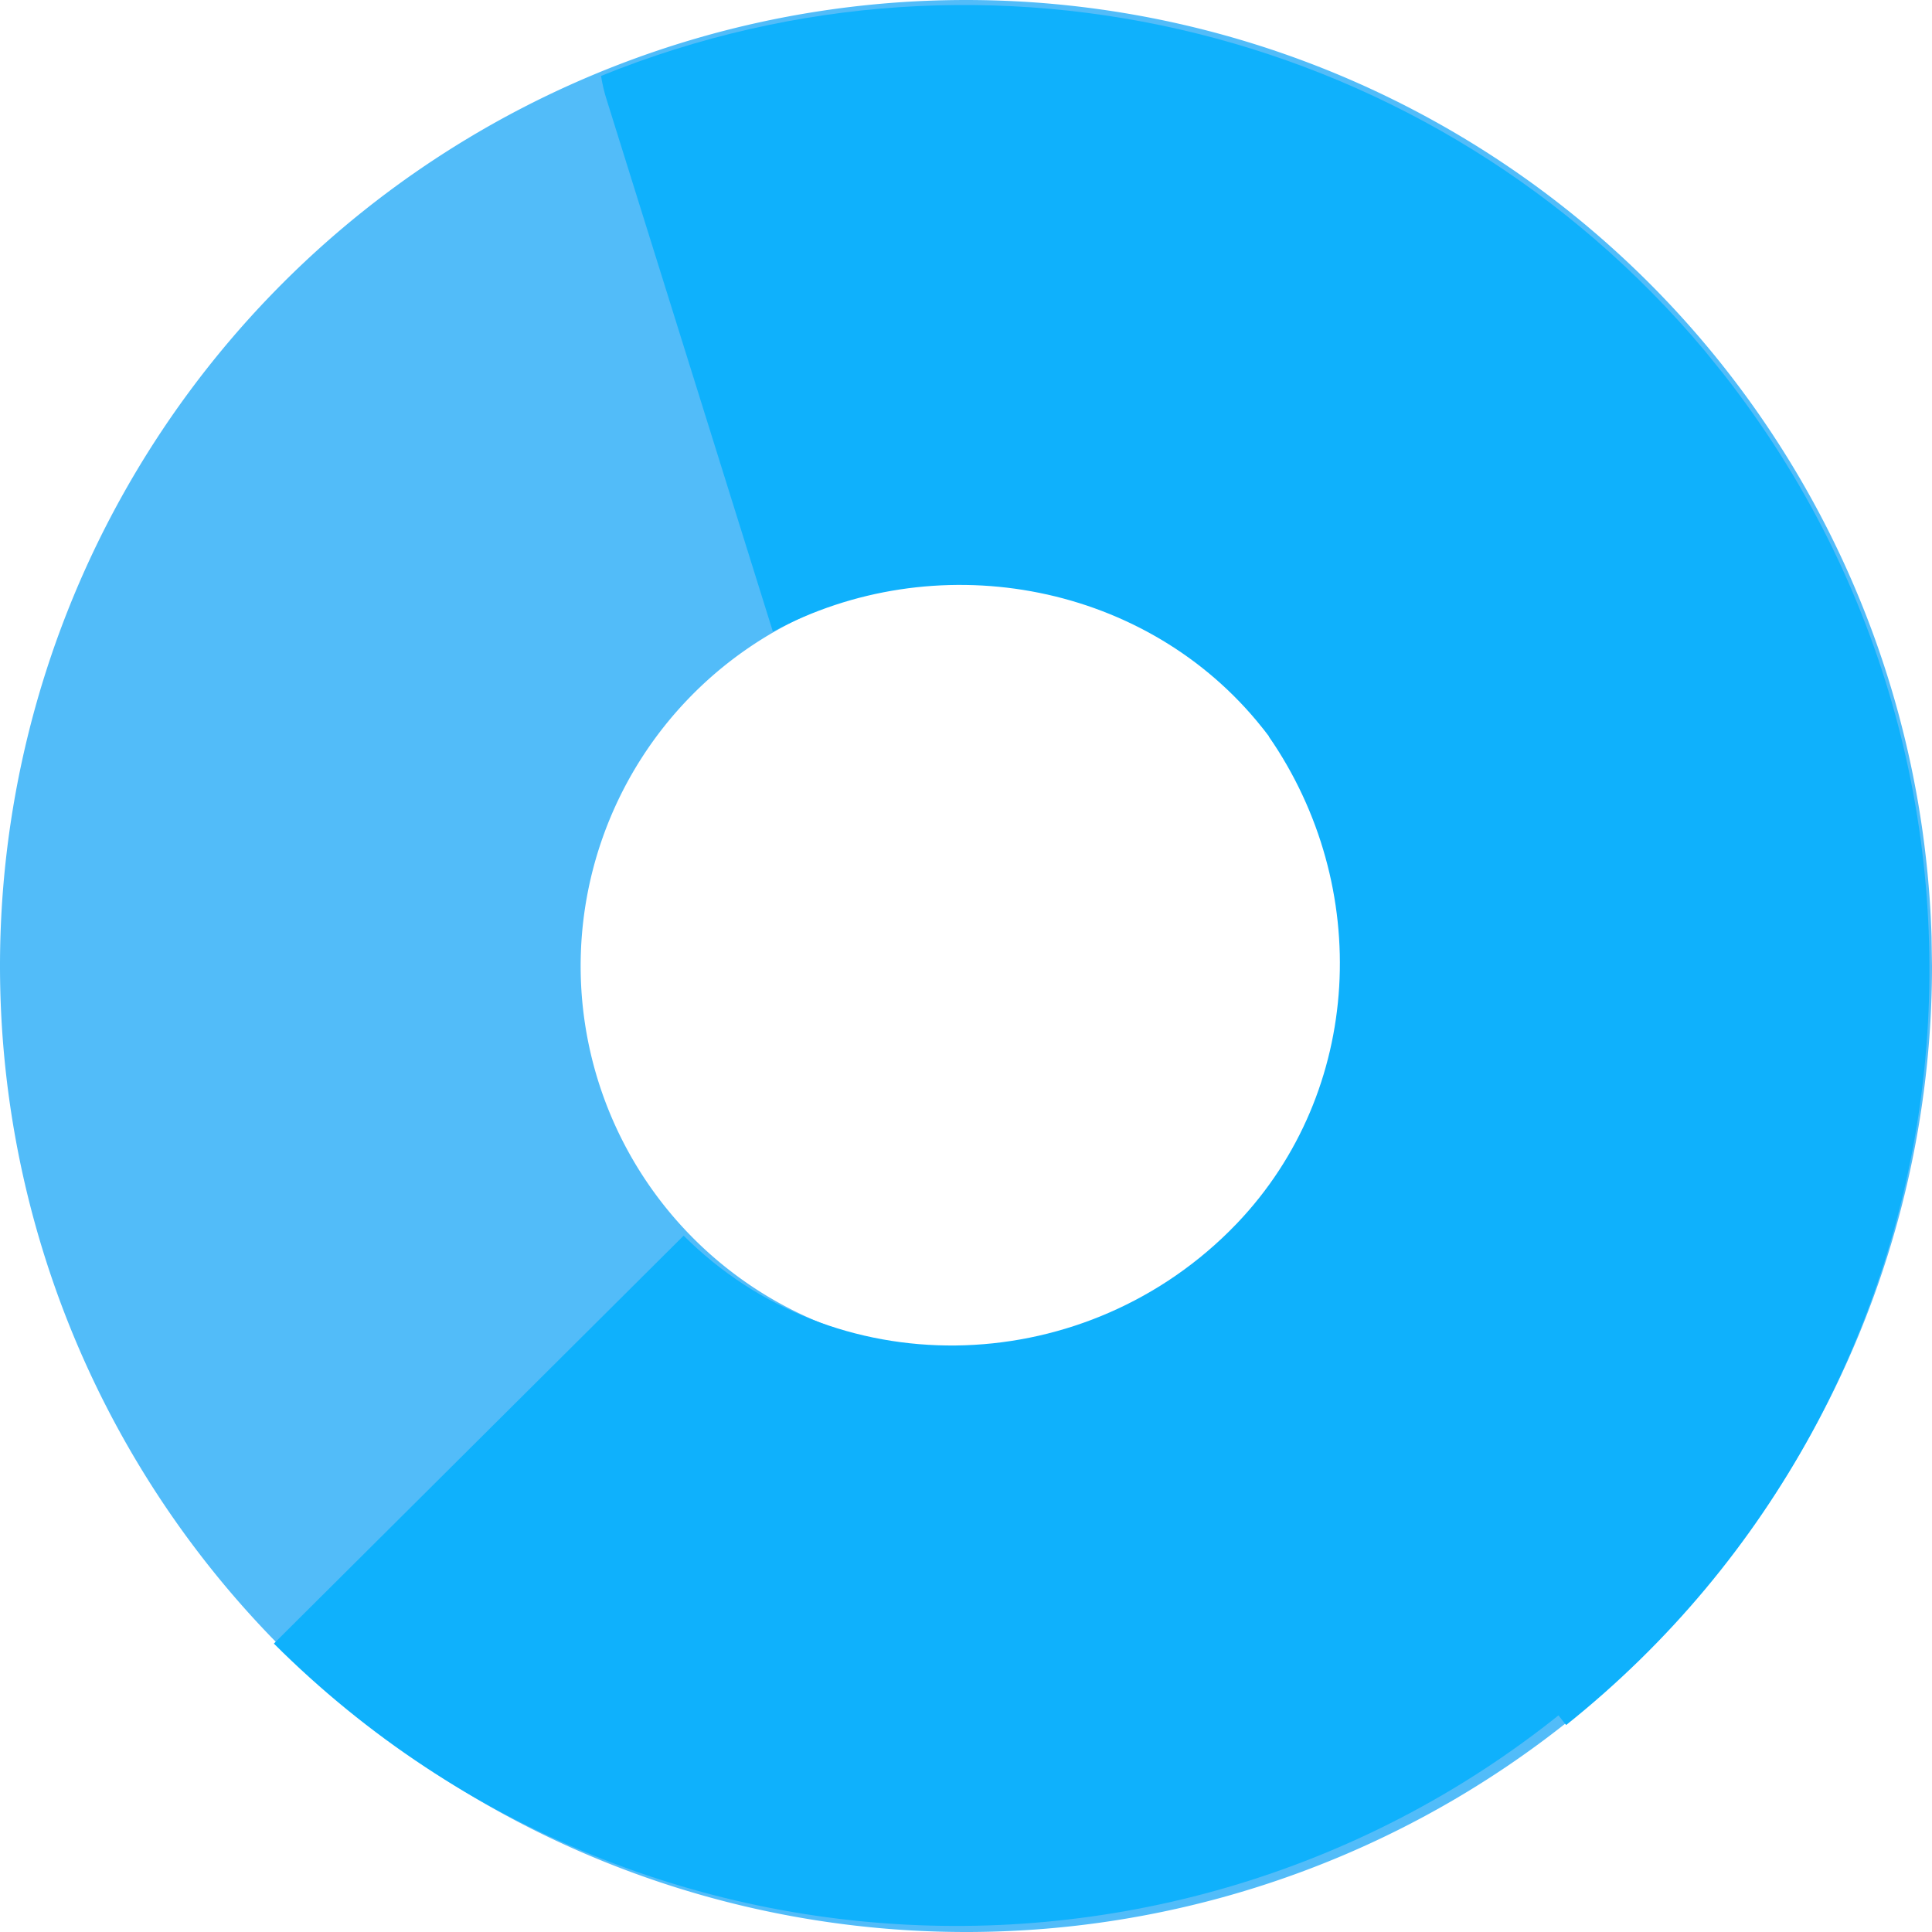 <?xml version="1.0" encoding="UTF-8" standalone="no"?>
<svg
   xmlns:dc="http://purl.org/dc/elements/1.1/"
   xmlns:cc="http://creativecommons.org/ns#"
   xmlns:rdf="http://www.w3.org/1999/02/22-rdf-syntax-ns#"
   xmlns:svg="http://www.w3.org/2000/svg"
   xmlns="http://www.w3.org/2000/svg"
   id="svg1002"
   version="1.1"
   viewBox="0 0 136.888 136.888"
   height="136.888mm"
   width="136.888mm">
  <defs
     id="defs996" />
  <g
     transform="translate(-39.249,-58.119)"
     id="layer1">
    <path
       id="path822-7-2"
       d="m 106.137,58.137 a 68.444,68.444 0 0 0 -66.88,69.463 68.444,68.444 0 0 0 68.955,67.405 68.444,68.444 0 0 0 67.925,-68.442 l -0.031,-2.075 A 68.444,68.444 0 0 0 106.137,58.137 Z m 0.935,41.13 a 27.303,27.303 0 0 1 27.91,26.468 l 0.013,0.827 A 27.303,27.303 0 0 1 107.9,153.865 27.303,27.303 0 0 1 80.393,126.976 27.303,27.303 0 0 1 107.072,99.267 Z"
       clip-path="none"
       style="opacity:1;fill:#52bcf9;fill-opacity:1;stroke:none;stroke-width:0.623;stroke-linejoin:round;stroke-miterlimit:4;stroke-dasharray:none;stroke-dashoffset:86.967;stroke-opacity:0.969" />
    <path
       id="path822-6-3-5-1"
       d="m 167.084,93.511 c -0.584,0.161 -1.161,0.367 -1.726,0.627 L 129.15,110.305 c 7.363,10.648 6.68,25.121 -2.254,34.489 l -0.58,0.59 c -10.676,10.534 -28.015,10.882 -38.629,0.285 -0.649,1.534 1.218,4.703 0,0 l -29.034,28.904 c 26.609,26.563 69.662,26.689 96.426,0.283 l 1.455,-1.479 c 20.471,-21.514 24.732,-53.775 10.549,-79.866 z"
       clip-path="none"
       style="opacity:1;fill:#0fb1fc;fill-opacity:1;stroke:none;stroke-width:0.623;stroke-linejoin:round;stroke-miterlimit:4;stroke-dasharray:none;stroke-dashoffset:86.967;stroke-opacity:0.969" />
    <path
       id="path822-6-3-5-1-2"
       d="m 81.835,63.498 c 0.094,0.598 0.235,1.195 0.429,1.786 l 11.747,37.591 c 11.407,-6.121 25.966,-3.615 34.272,6.314 l 0.521,0.642 c 9.269,11.791 7.668,29.059 -4.053,38.417 1.451,0.817 4.81,-0.683 0,0 l 25.462,32.095 c 29.382,-23.459 34.34,-66.226 11.105,-95.785 L 160.013,82.946 C 140.932,60.19 109.354,52.334 81.835,63.498 Z"
       clip-path="none"
       style="opacity:1;fill:#0fb1fc;fill-opacity:1;stroke:none;stroke-width:0.623;stroke-linejoin:round;stroke-miterlimit:4;stroke-dasharray:none;stroke-dashoffset:86.967;stroke-opacity:0.969" />
  </g>
</svg>
